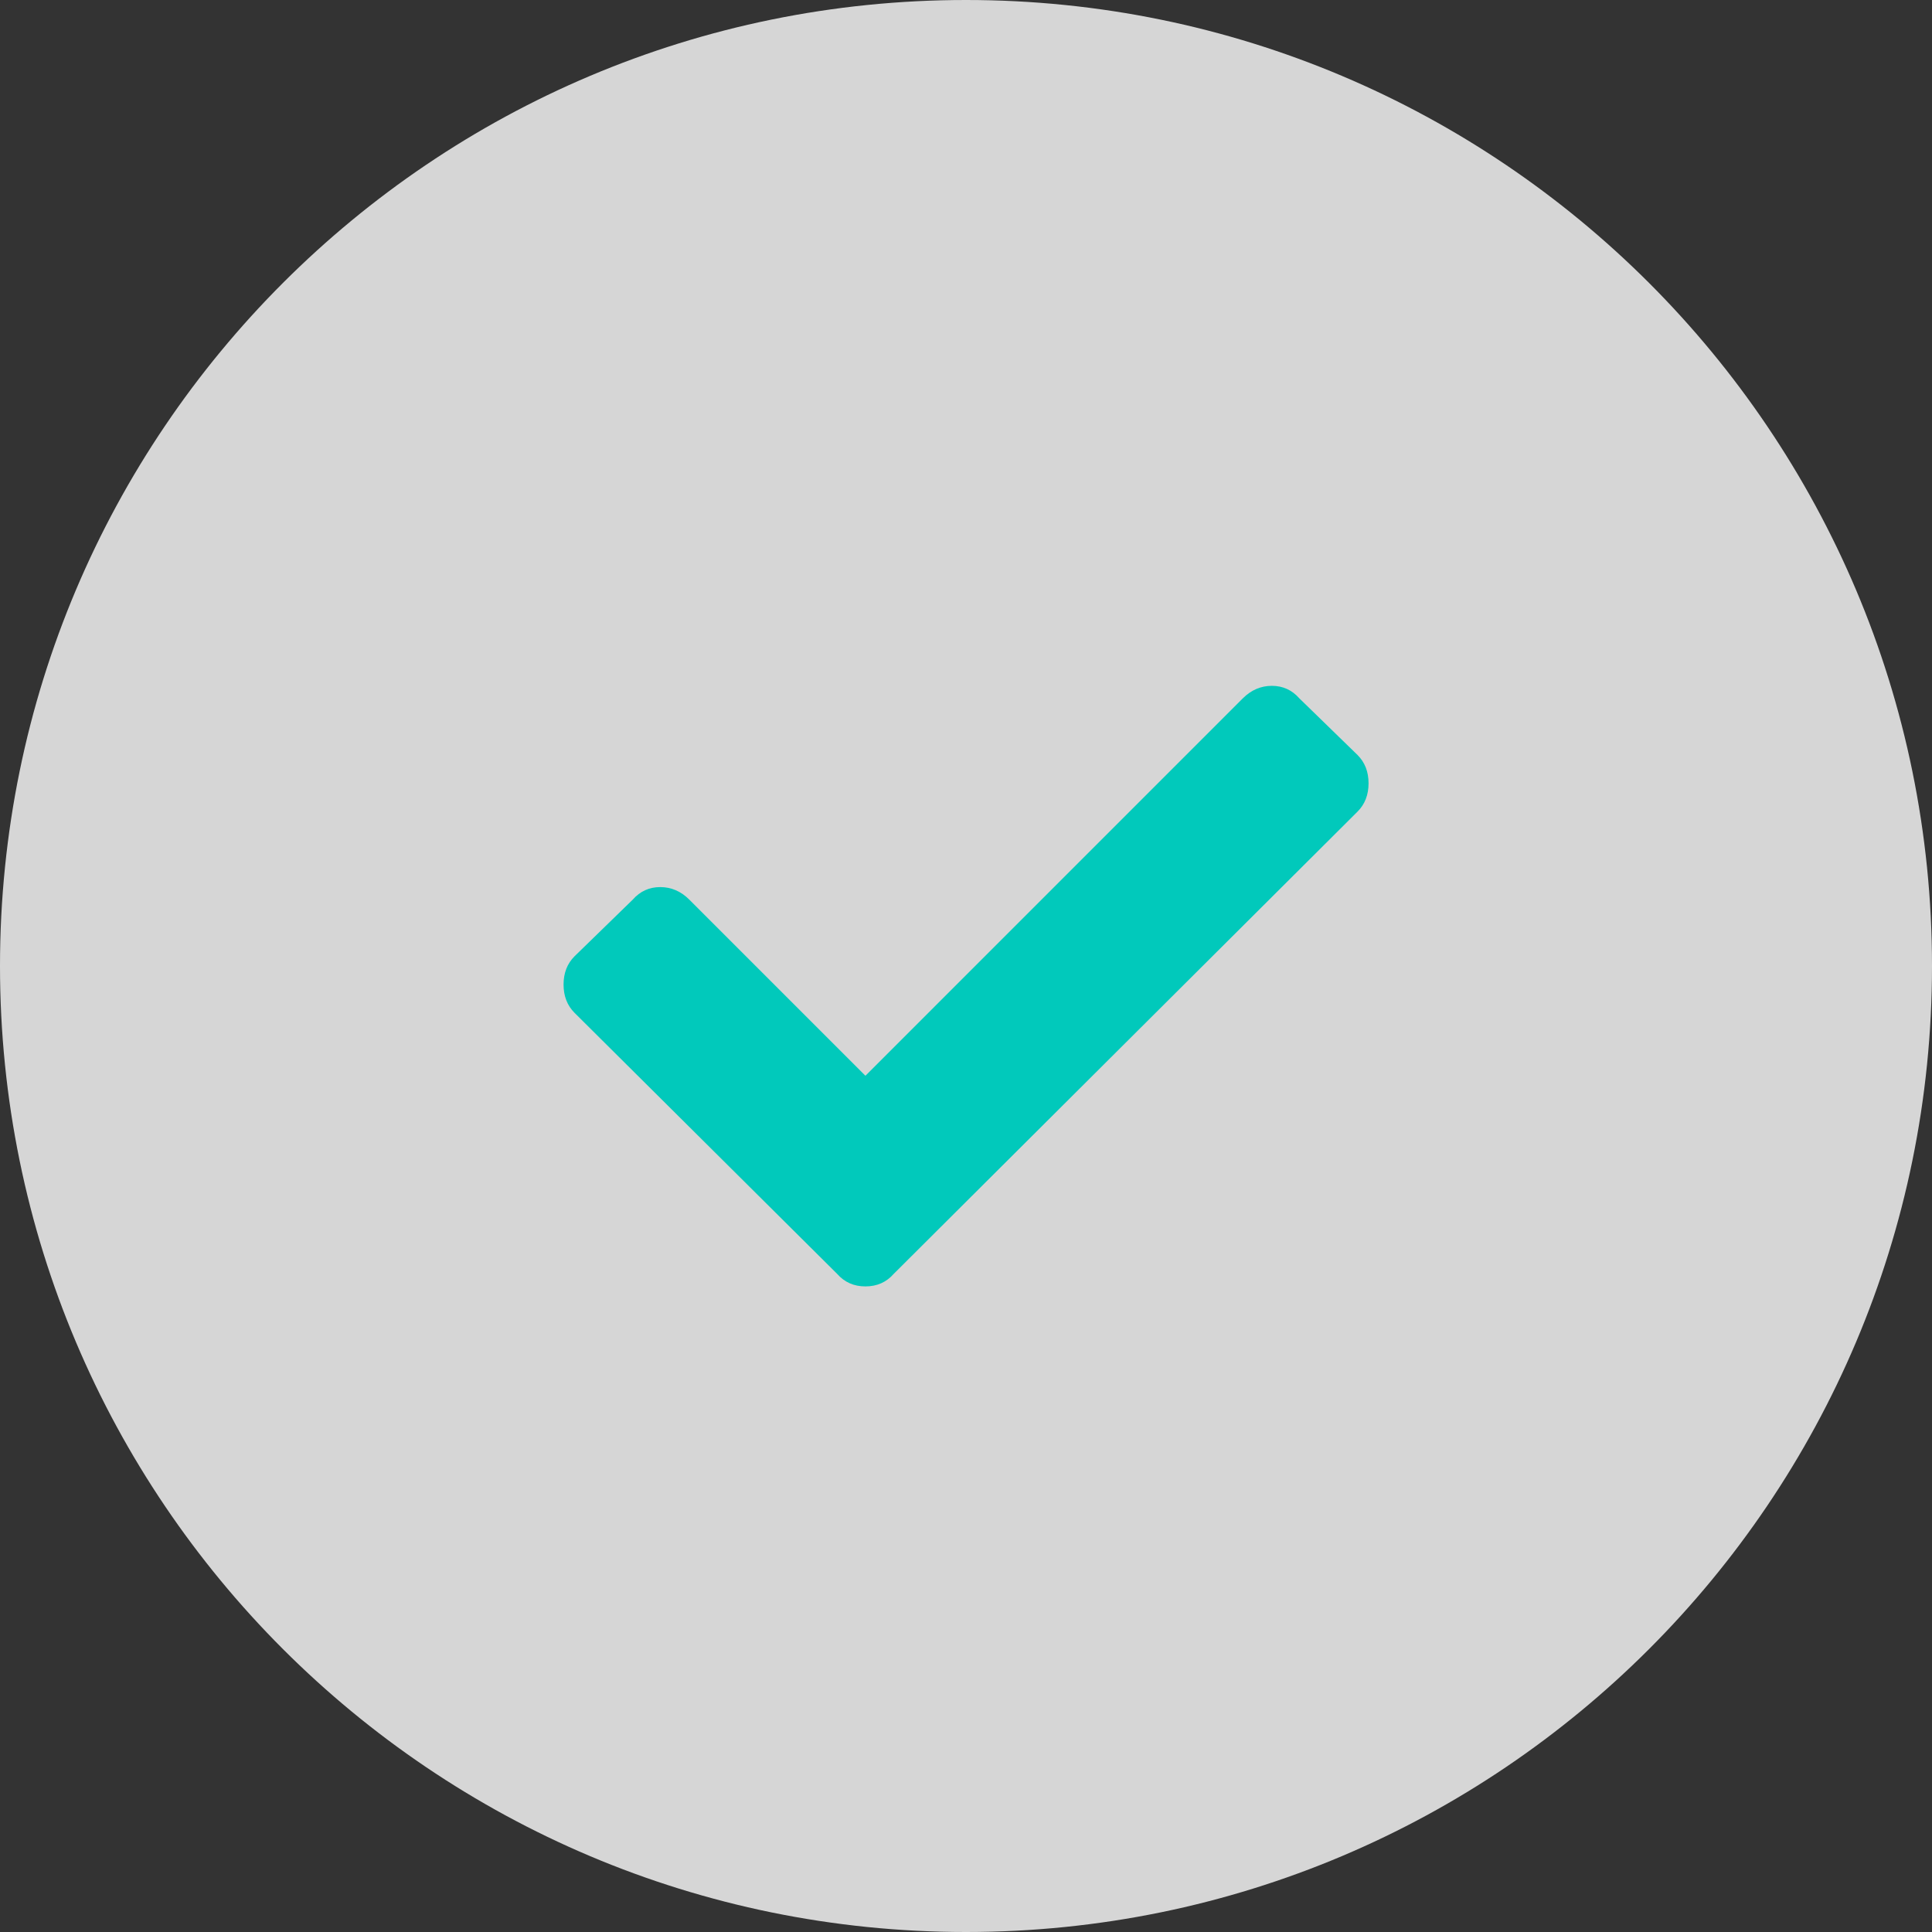 <?xml version="1.0" encoding="UTF-8"?> <svg xmlns="http://www.w3.org/2000/svg" width="72" height="72" viewBox="0 0 72 72" fill="none"><rect x="0" y="0" width="72" height="72" fill="#333333" stroke="none"/> <path opacity="0.8" fill-rule="evenodd" clip-rule="evenodd" d="M36 72C55.882 72 72 55.882 72 36C72 16.118 55.882 0 36 0C16.118 0 0 16.118 0 36C0 55.882 16.118 72 36 72Z" fill="white"></path> <path d="M31.197 47.473L21.412 37.746C21.139 37.473 21.002 37.121 21.002 36.691C21.002 36.262 21.139 35.91 21.412 35.637L23.58 33.527C23.854 33.215 24.195 33.059 24.605 33.059C25.016 33.059 25.377 33.215 25.689 33.527L32.252 40.09L46.314 26.027C46.627 25.715 46.988 25.559 47.398 25.559C47.809 25.559 48.15 25.715 48.424 26.027L50.592 28.137C50.865 28.41 51.002 28.762 51.002 29.191C51.002 29.621 50.865 29.973 50.592 30.246L33.307 47.473C33.033 47.785 32.682 47.941 32.252 47.941C31.822 47.941 31.471 47.785 31.197 47.473Z" fill="#01C9BB"></path> </svg> 